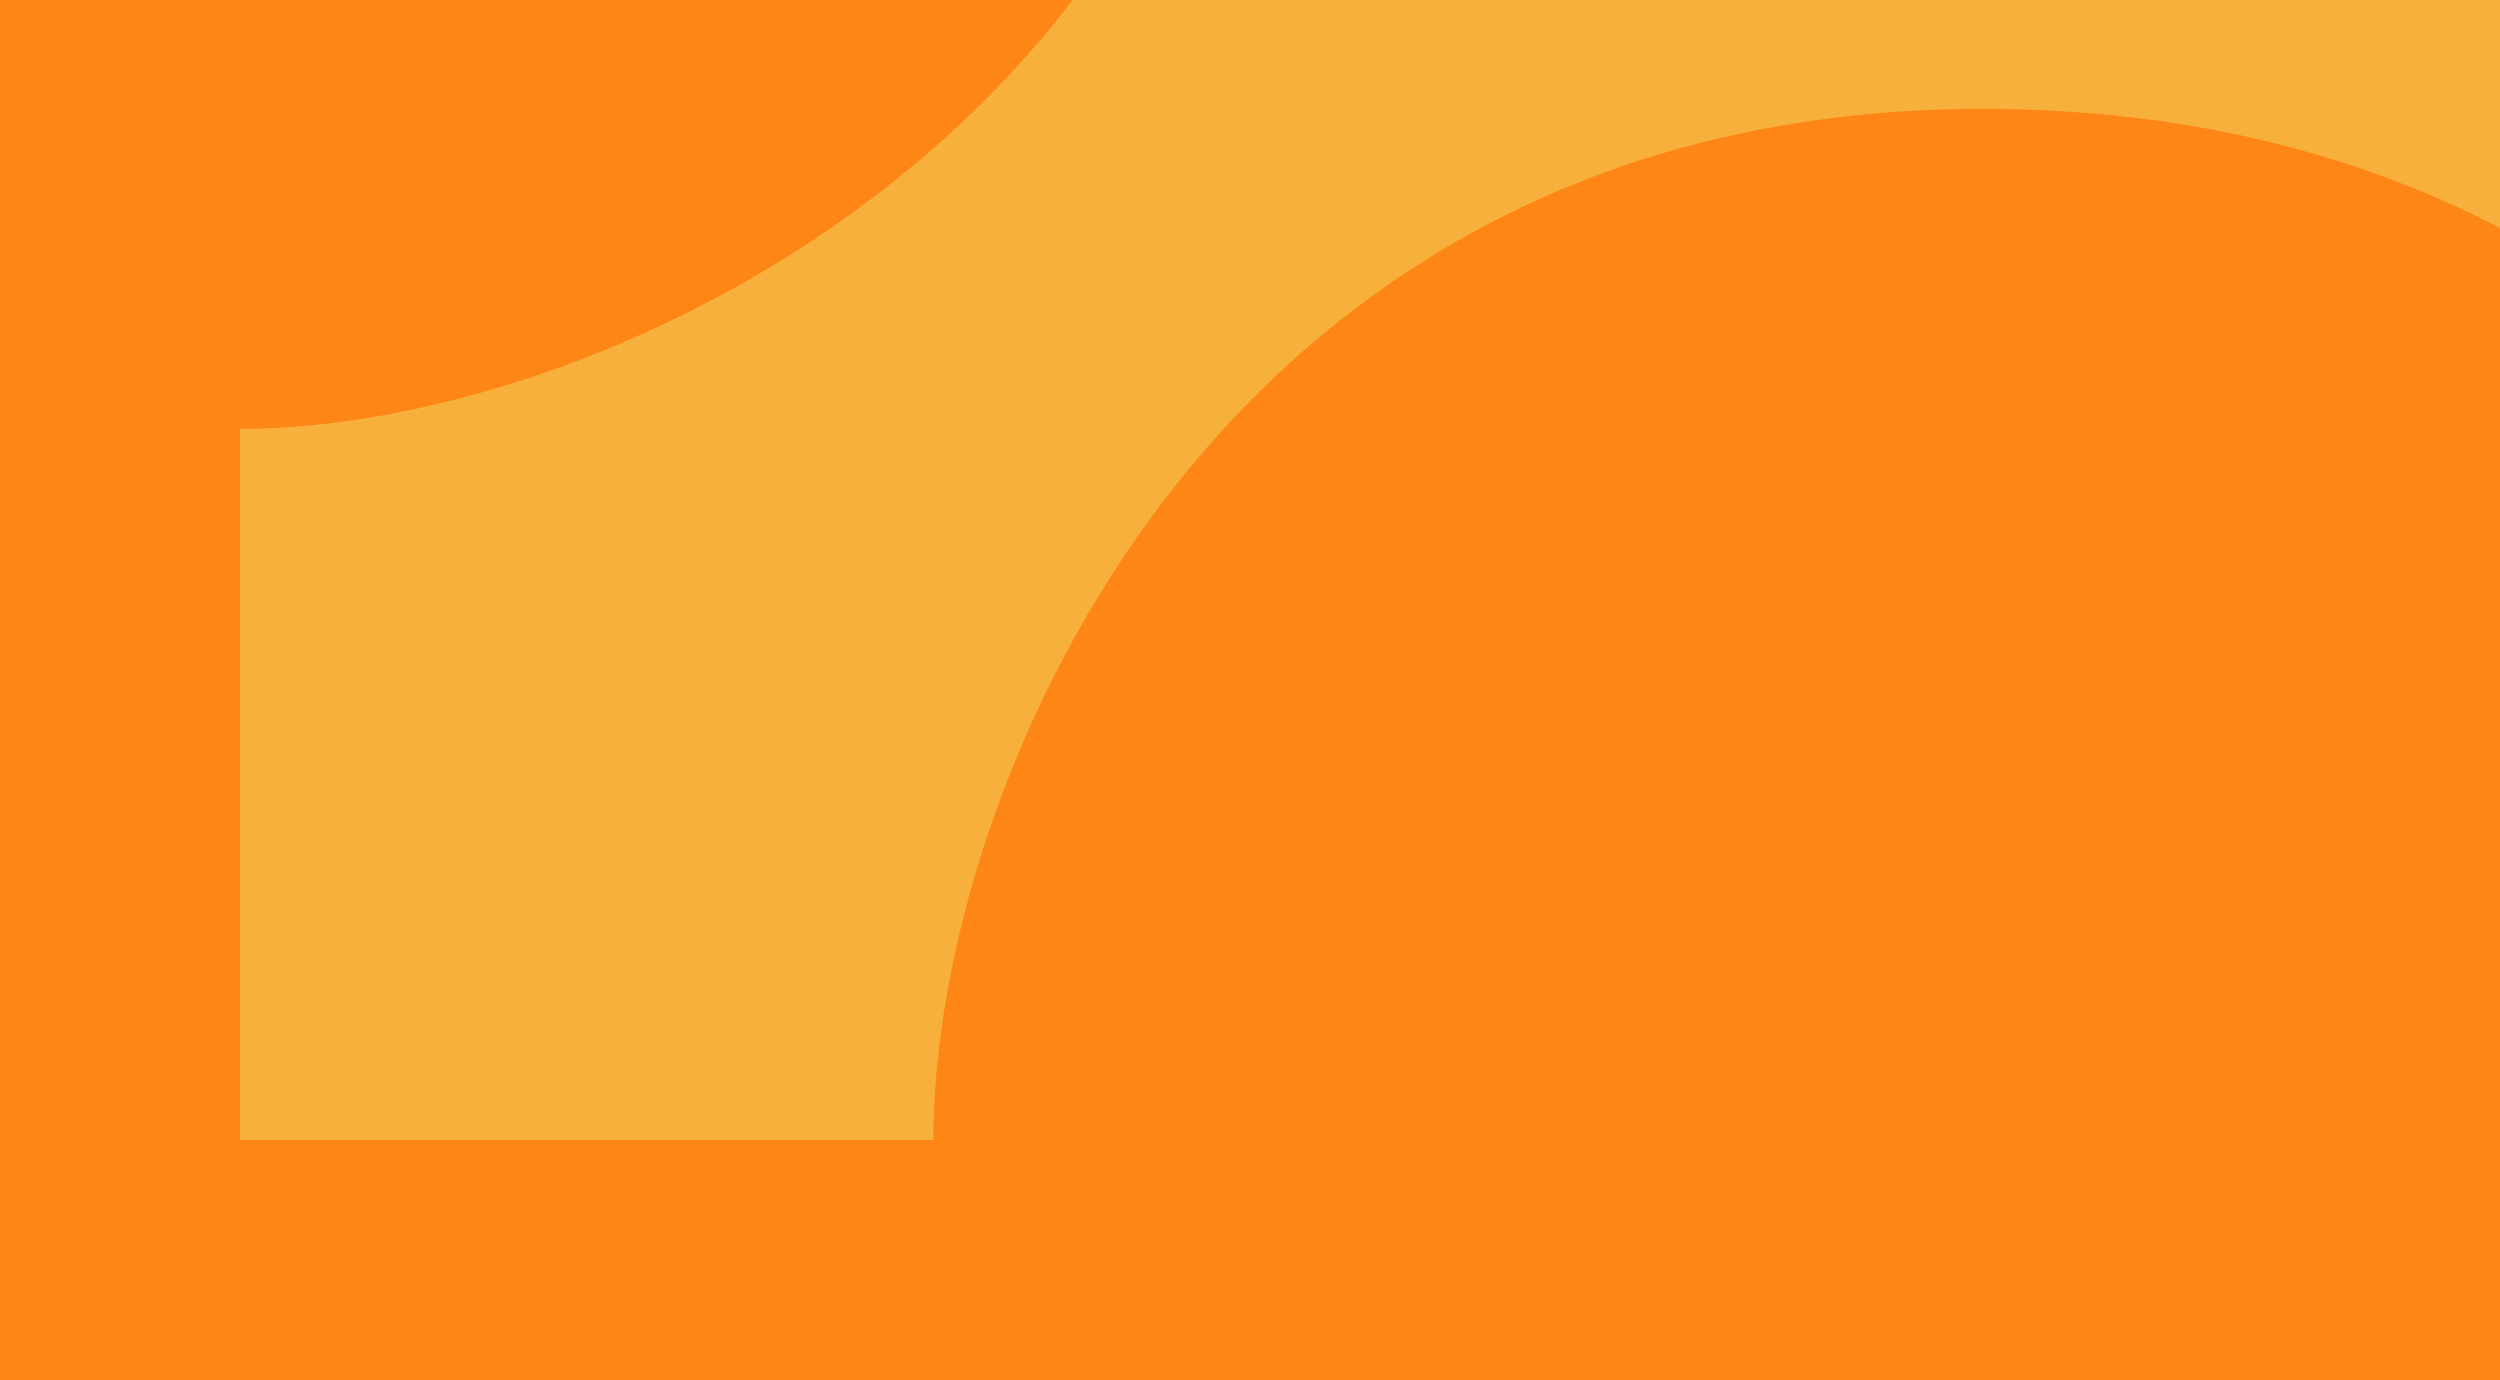 <svg width="125" height="69" viewBox="0 0 125 69" fill="none" xmlns="http://www.w3.org/2000/svg">
<rect width="200" height="200" transform="translate(0 -131)" fill="#FD8616"/>
<path d="M12 -119V-83.444C31.556 -82.556 63.556 -71.889 63.556 -30.111C63.556 5.444 30.667 21.444 12 21.444V57H46.667C46.667 39.222 60.889 5.444 99.111 5.444C139.111 5.444 153.333 40.111 153.333 57H188V22.333C171.111 22.333 136.444 9 136.444 -29.222C136.444 -68.333 168.444 -84.333 188 -84.333V-119H153.333C153.333 -101.222 138.222 -67.444 100 -67.444C64.437 -67.444 46.667 -97.667 46.667 -119H12Z" fill="#F7B03C"/>
</svg>

